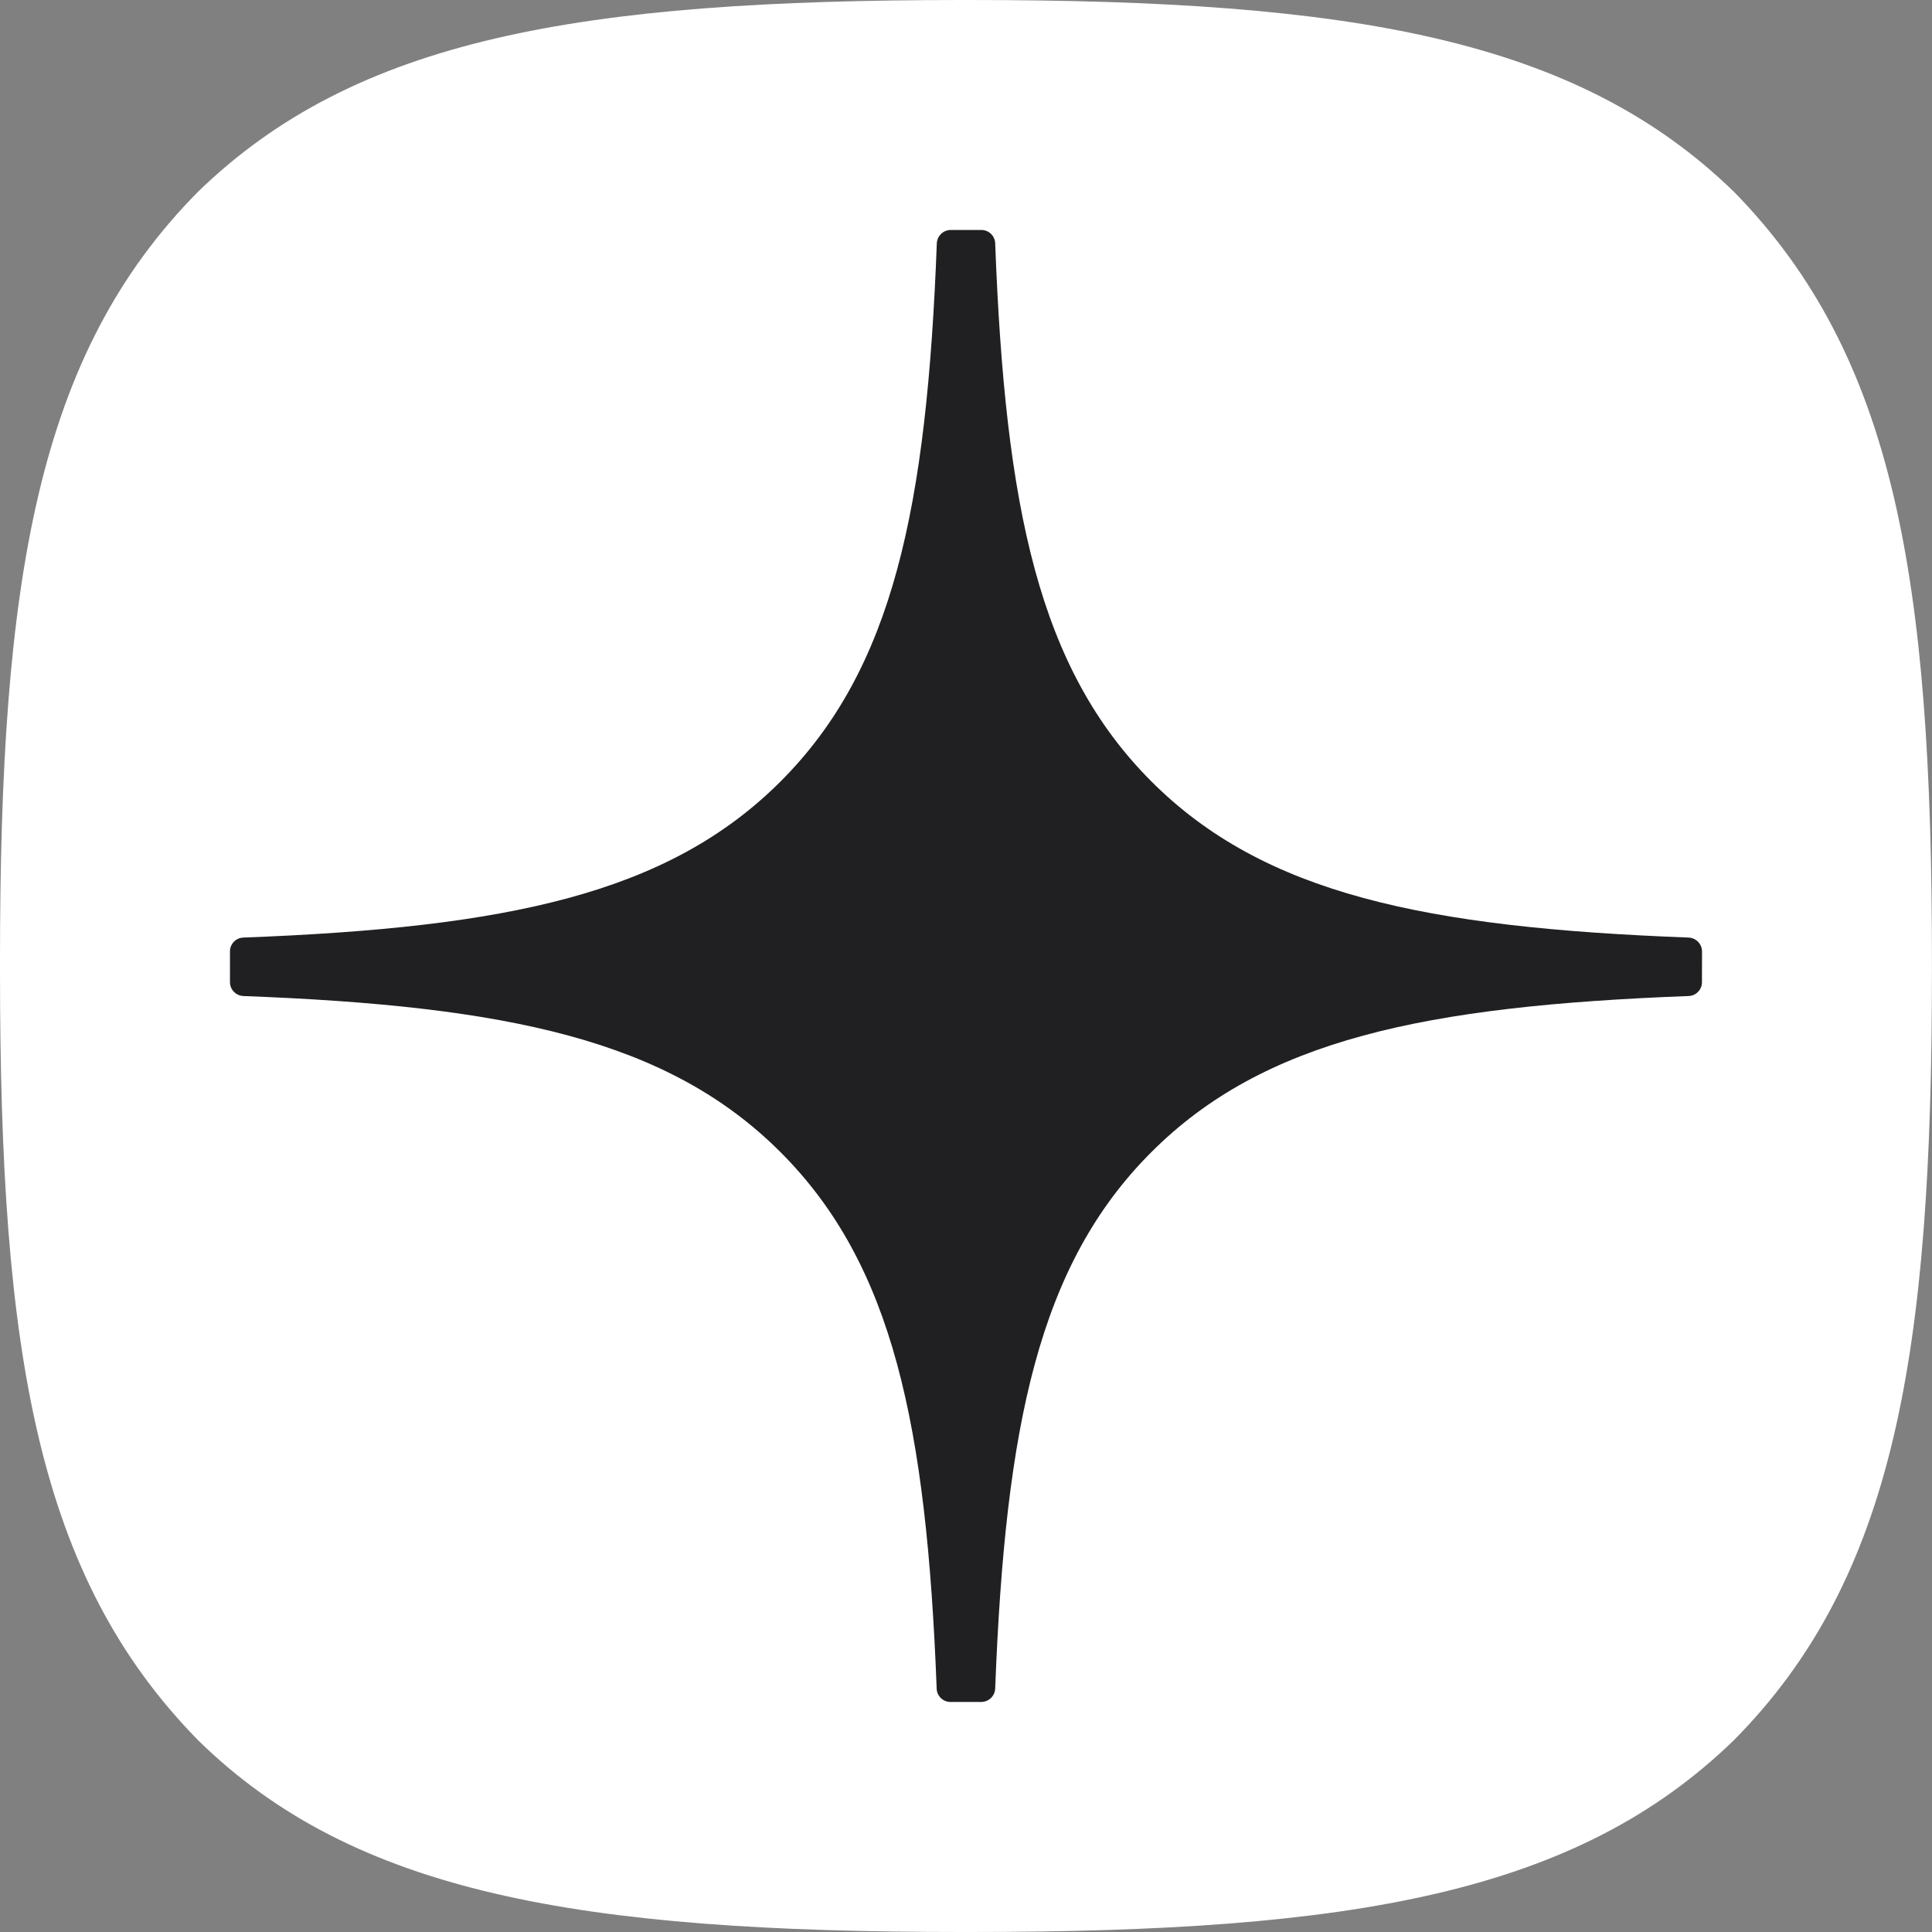 <svg width="150" height="150" viewBox="0 0 150 150" fill="none" xmlns="http://www.w3.org/2000/svg">
<rect x="0" y="0" width="150" height="150" fill="#808080" stroke="none"/>
<g clip-path="url(#clip0_14_24)">
<path d="M74.695 150H75.295C105.08 150 122.373 147 134.62 135.107C147.107 122.496 149.995 105.091 149.995 75.418V74.582C149.995 44.92 147.107 27.627 134.62 14.887C122.384 3 104.968 0 75.305 0H74.705C44.92 0 27.616 3 15.37 14.893C2.893 27.498 0 44.914 0 74.577V75.412C0 105.075 2.882 122.368 15.375 135.107C27.498 147 44.92 150 74.695 150Z" fill="white"/>
<path d="M132.145 73.864C132.141 73.588 132.032 73.323 131.84 73.124C131.648 72.925 131.387 72.807 131.111 72.793C110.609 72.016 98.127 69.402 89.4 60.675C80.652 51.927 78.043 39.439 77.266 18.889C77.257 18.612 77.139 18.349 76.939 18.156C76.74 17.963 76.472 17.855 76.195 17.855H73.805C73.529 17.859 73.264 17.968 73.065 18.16C72.866 18.352 72.748 18.613 72.734 18.889C71.957 39.429 69.348 51.927 60.6 60.675C51.863 69.407 39.391 72.016 18.889 72.793C18.612 72.803 18.349 72.92 18.156 73.12C17.963 73.32 17.855 73.587 17.855 73.864V76.259C17.855 76.832 18.316 77.304 18.889 77.331C39.391 78.107 51.873 80.722 60.6 89.454C69.332 98.186 71.936 110.636 72.723 131.105C72.733 131.383 72.85 131.646 73.05 131.839C73.25 132.032 73.517 132.14 73.795 132.139H76.195C76.472 132.136 76.738 132.026 76.937 131.833C77.136 131.639 77.254 131.377 77.266 131.1C78.054 110.636 80.657 98.18 89.389 89.454C98.127 80.711 110.604 78.107 131.105 77.331C131.383 77.321 131.646 77.204 131.839 77.004C132.032 76.804 132.14 76.537 132.139 76.259L132.145 73.864Z" fill="#202022"/>
</g>
<defs>
<clipPath id="clip0_14_24">
<rect width="150" height="150" fill="white"/>
</clipPath>
</defs>
</svg>
